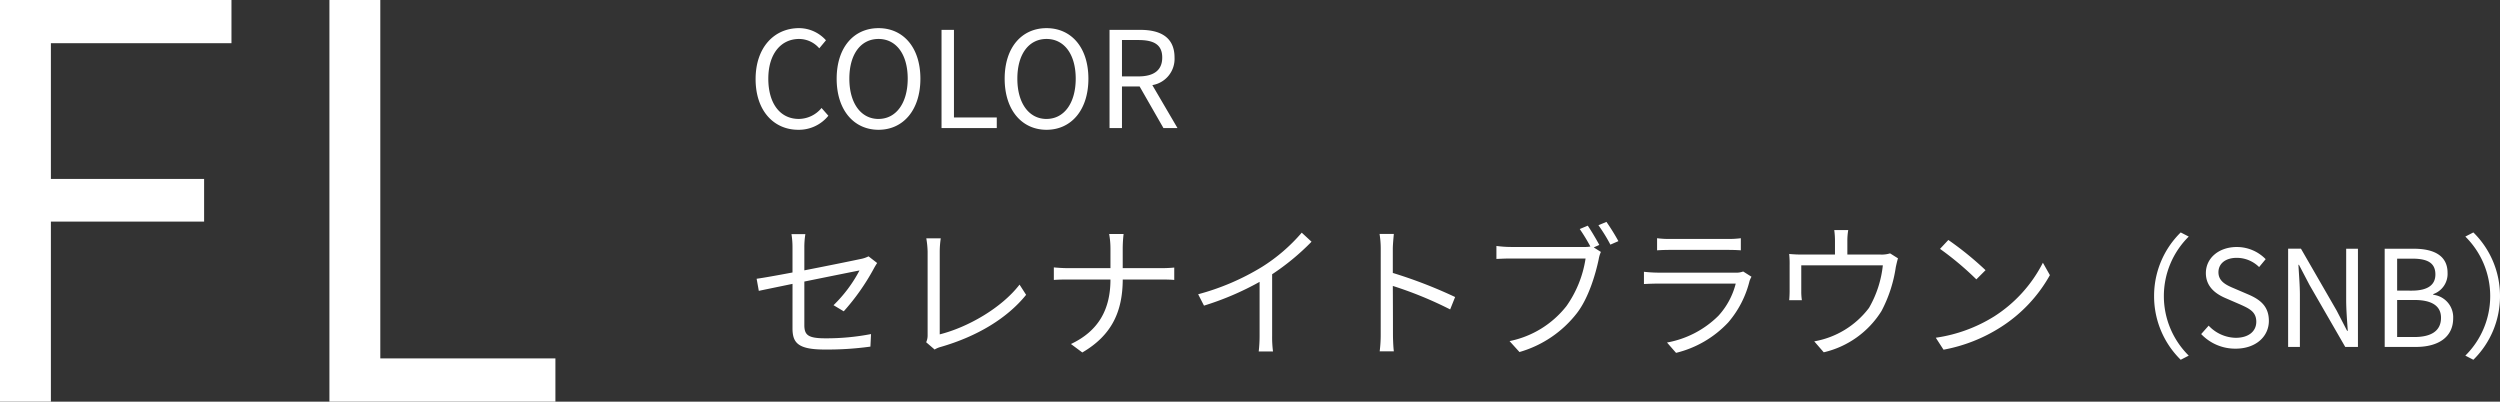 <svg xmlns="http://www.w3.org/2000/svg" width="411.182" height="66.06" viewBox="0 0 411.182 66.06">
  <rect x="0" y="0" width="411.182" height="66.06" fill="#333333" stroke="none"/>
  <g id="グループ_365" data-name="グループ 365" transform="translate(6671 4054.06)">
    <path id="パス_121" data-name="パス 121" d="M9,0h8.37V-29.61h25.2v-7.02H17.37V-58.95h29.7v-7.11H9ZM63.18,0h37.17V-7.11H71.55V-66.06H63.18Z" transform="translate(-6680 -3988)" fill="#fff"/>
    <path id="パス_120" data-name="パス 120" d="M8.294.286a6.234,6.234,0,0,0,4.95-2.31L12.122-3.3a4.9,4.9,0,0,1-3.74,1.8C5.3-1.5,3.366-4.048,3.366-8.118c0-4.026,2.024-6.534,5.082-6.534a4.4,4.4,0,0,1,3.3,1.54l1.1-1.32a5.963,5.963,0,0,0-4.422-2c-4.092,0-7.15,3.168-7.15,8.382C1.276-2.816,4.29.286,8.294.286Zm13.2,0c4.048,0,6.886-3.234,6.886-8.4s-2.838-8.316-6.886-8.316-6.886,3.146-6.886,8.316S17.446.286,21.494.286Zm0-1.782c-2.9,0-4.8-2.6-4.8-6.622,0-4.048,1.892-6.534,4.8-6.534,2.882,0,4.8,2.486,4.8,6.534C26.29-4.092,24.376-1.5,21.494-1.5ZM31.856,0h9.086V-1.738H33.9v-14.41H31.856Zm17.27.286c4.048,0,6.886-3.234,6.886-8.4s-2.838-8.316-6.886-8.316S42.24-13.288,42.24-8.118,45.078.286,49.126.286Zm0-1.782c-2.9,0-4.8-2.6-4.8-6.622,0-4.048,1.892-6.534,4.8-6.534,2.882,0,4.8,2.486,4.8,6.534C53.922-4.092,52.008-1.5,49.126-1.5ZM59.488,0h2.046V-6.842h2.9L68.354,0h2.31L66.528-7.062a4.374,4.374,0,0,0,3.652-4.532c0-3.366-2.354-4.554-5.632-4.554h-5.06Zm2.046-8.492v-5.984H64.24c2.53,0,3.916.748,3.916,2.882,0,2.09-1.386,3.1-3.916,3.1ZM7.344,32.9c0,2.376.816,3.528,5.28,3.528a51.6,51.6,0,0,0,7.536-.48l.1-2.064a38.553,38.553,0,0,1-7.488.7c-2.856,0-3.48-.528-3.48-2.184V25.248c4.248-.864,8.664-1.752,9.072-1.824a22.6,22.6,0,0,1-4.272,5.712l1.68,1.008a36.532,36.532,0,0,0,4.92-6.984c.168-.312.408-.72.576-.96l-1.416-1.1a4.86,4.86,0,0,1-1.272.432c-1.008.216-5.208,1.08-9.288,1.872V19.656a13.683,13.683,0,0,1,.168-2.208H7.176a13.478,13.478,0,0,1,.168,2.208v4.1c-2.544.48-4.824.888-5.9,1.032l.36,1.992c.984-.216,3.12-.648,5.544-1.152Zm21.984,2.328,1.392,1.2A3.708,3.708,0,0,1,31.728,36c5.976-1.728,10.92-4.7,14.04-8.568l-1.08-1.68c-2.976,3.864-8.544,7.032-13.128,8.184V20.328a15.521,15.521,0,0,1,.168-2.184H29.352a14.625,14.625,0,0,1,.216,2.184V34.056A2.643,2.643,0,0,1,29.328,35.232ZM59.64,19.8v3.24H52.56c-.84,0-1.728-.072-2.232-.12v2.064c.5-.048,1.392-.072,2.28-.072H59.64c0,4.92-1.968,8.472-6.5,10.608l1.872,1.392c4.848-2.832,6.624-6.72,6.648-12h6.36c.744,0,1.728.024,2.112.072v-2.04c-.384.048-1.3.1-2.088.1H61.656V19.824a22.239,22.239,0,0,1,.144-2.4H59.424A13.392,13.392,0,0,1,59.64,19.8Zm14.424,7.536.96,1.872A47.406,47.406,0,0,0,84.168,25.3v8.88a22.263,22.263,0,0,1-.144,2.568h2.352a18.11,18.11,0,0,1-.144-2.568V24.048a39.264,39.264,0,0,0,6.48-5.352L91.1,17.208a28.6,28.6,0,0,1-6.552,5.64A39.673,39.673,0,0,1,74.064,27.336Zm30.024,6.552a21.147,21.147,0,0,1-.168,2.832h2.328c-.1-.792-.144-2.088-.144-2.832,0-.7,0-4.32-.024-7.92a62.921,62.921,0,0,1,9.432,3.864l.816-2.04a76.709,76.709,0,0,0-10.248-3.96V19.92c0-.72.1-1.752.168-2.5H103.9a15.148,15.148,0,0,1,.192,2.5Zm34.056-17.832-1.32.552a29.522,29.522,0,0,1,1.752,2.88,5.214,5.214,0,0,1-1.032.072H125.52a18.219,18.219,0,0,1-2.4-.168v2.136c.6-.024,1.44-.072,2.376-.072h12.288a18.26,18.26,0,0,1-3.144,7.824,15.879,15.879,0,0,1-9.36,5.76l1.632,1.8a18.372,18.372,0,0,0,9.456-6.408c1.9-2.472,3.048-6.336,3.576-8.856a4.739,4.739,0,0,1,.36-1.2l-1.176-.744.912-.408C139.56,18.312,138.7,16.872,138.144,16.056Zm3.072-.624-1.32.552a26.4,26.4,0,0,1,1.968,3.192l1.32-.576A35.1,35.1,0,0,0,141.216,15.432Zm8.328,2.688v1.992c.648-.048,1.416-.072,2.16-.072h9.408c.816,0,1.632.024,2.208.072V18.12a14.949,14.949,0,0,1-2.184.12H151.7A15.008,15.008,0,0,1,149.544,18.12Zm15.528,6.336-1.368-.864a3.189,3.189,0,0,1-1.32.192H149.736a22.683,22.683,0,0,1-2.352-.144v2.016c.864-.048,1.776-.072,2.352-.072H162.48a12.269,12.269,0,0,1-2.856,5.3,15.993,15.993,0,0,1-8.448,4.392l1.488,1.7a17.379,17.379,0,0,0,8.592-5.016,16.528,16.528,0,0,0,3.5-6.816A4.2,4.2,0,0,1,165.072,24.456Zm15.912-7.68h-2.3a13.462,13.462,0,0,1,.12,1.8v2.232h-5.3a21.263,21.263,0,0,1-2.232-.1,16.069,16.069,0,0,1,.072,1.848v4.224c0,.456-.024,1.1-.072,1.536h2.088a9.261,9.261,0,0,1-.1-1.44v-4.3h13.416a17.678,17.678,0,0,1-2.28,7.008,14.389,14.389,0,0,1-9,5.5l1.56,1.8a15.252,15.252,0,0,0,9.5-6.792,22.37,22.37,0,0,0,2.352-7.224c.1-.456.24-1.08.36-1.44l-1.3-.816a4.717,4.717,0,0,1-1.656.192H180.84V18.576A10.722,10.722,0,0,1,180.984,16.776Zm16.464,1.632-1.368,1.464a49.844,49.844,0,0,1,5.976,5.016l1.512-1.512A52.552,52.552,0,0,0,197.448,18.408Zm-2.064,16.08,1.272,1.968a26.307,26.307,0,0,0,9.432-3.72,23.979,23.979,0,0,0,8.064-8.544L213,22.152a22.609,22.609,0,0,1-8.016,8.832A24.781,24.781,0,0,1,195.384,34.488ZM231.29,27.64a14.617,14.617,0,0,0,4.378,10.472l1.32-.682a13.757,13.757,0,0,1,0-19.58l-1.32-.682A14.617,14.617,0,0,0,231.29,27.64Zm13.4,8.646c3.366,0,5.478-2.024,5.478-4.576,0-2.4-1.452-3.5-3.322-4.312l-2.31-.99c-1.254-.528-2.662-1.122-2.662-2.684,0-1.452,1.188-2.376,3.014-2.376a5.224,5.224,0,0,1,3.674,1.518l1.078-1.3a6.613,6.613,0,0,0-4.752-2c-2.926,0-5.082,1.8-5.082,4.29,0,2.354,1.782,3.5,3.278,4.136L245.414,29c1.518.682,2.684,1.21,2.684,2.86,0,1.584-1.276,2.64-3.388,2.64a6.246,6.246,0,0,1-4.444-2l-1.232,1.386A7.706,7.706,0,0,0,244.688,36.286ZM253.334,36h1.936V27.53c0-1.694-.154-3.41-.242-5.038h.088l1.738,3.322L262.728,36h2.09V19.852h-1.936v8.4c0,1.672.154,3.476.264,5.1h-.11l-1.716-3.322-5.874-10.186h-2.112Zm15.884,0h5.148c3.608,0,6.116-1.562,6.116-4.73a3.721,3.721,0,0,0-3.278-3.85v-.11a3.522,3.522,0,0,0,2.354-3.5c0-2.838-2.266-3.96-5.544-3.96h-4.8Zm2.046-9.262V21.48h2.486c2.508,0,3.806.7,3.806,2.6,0,1.628-1.122,2.662-3.894,2.662Zm0,7.634V28.278h2.816c2.816,0,4.4.924,4.4,2.926,0,2.178-1.628,3.168-4.4,3.168Zm16.918-6.732A14.617,14.617,0,0,0,283.8,17.168l-1.32.682a13.757,13.757,0,0,1,0,19.58l1.32.682A14.617,14.617,0,0,0,288.182,27.64Z" transform="translate(-6548 -4033)" fill="#fff"/>
  </g>
</svg>
